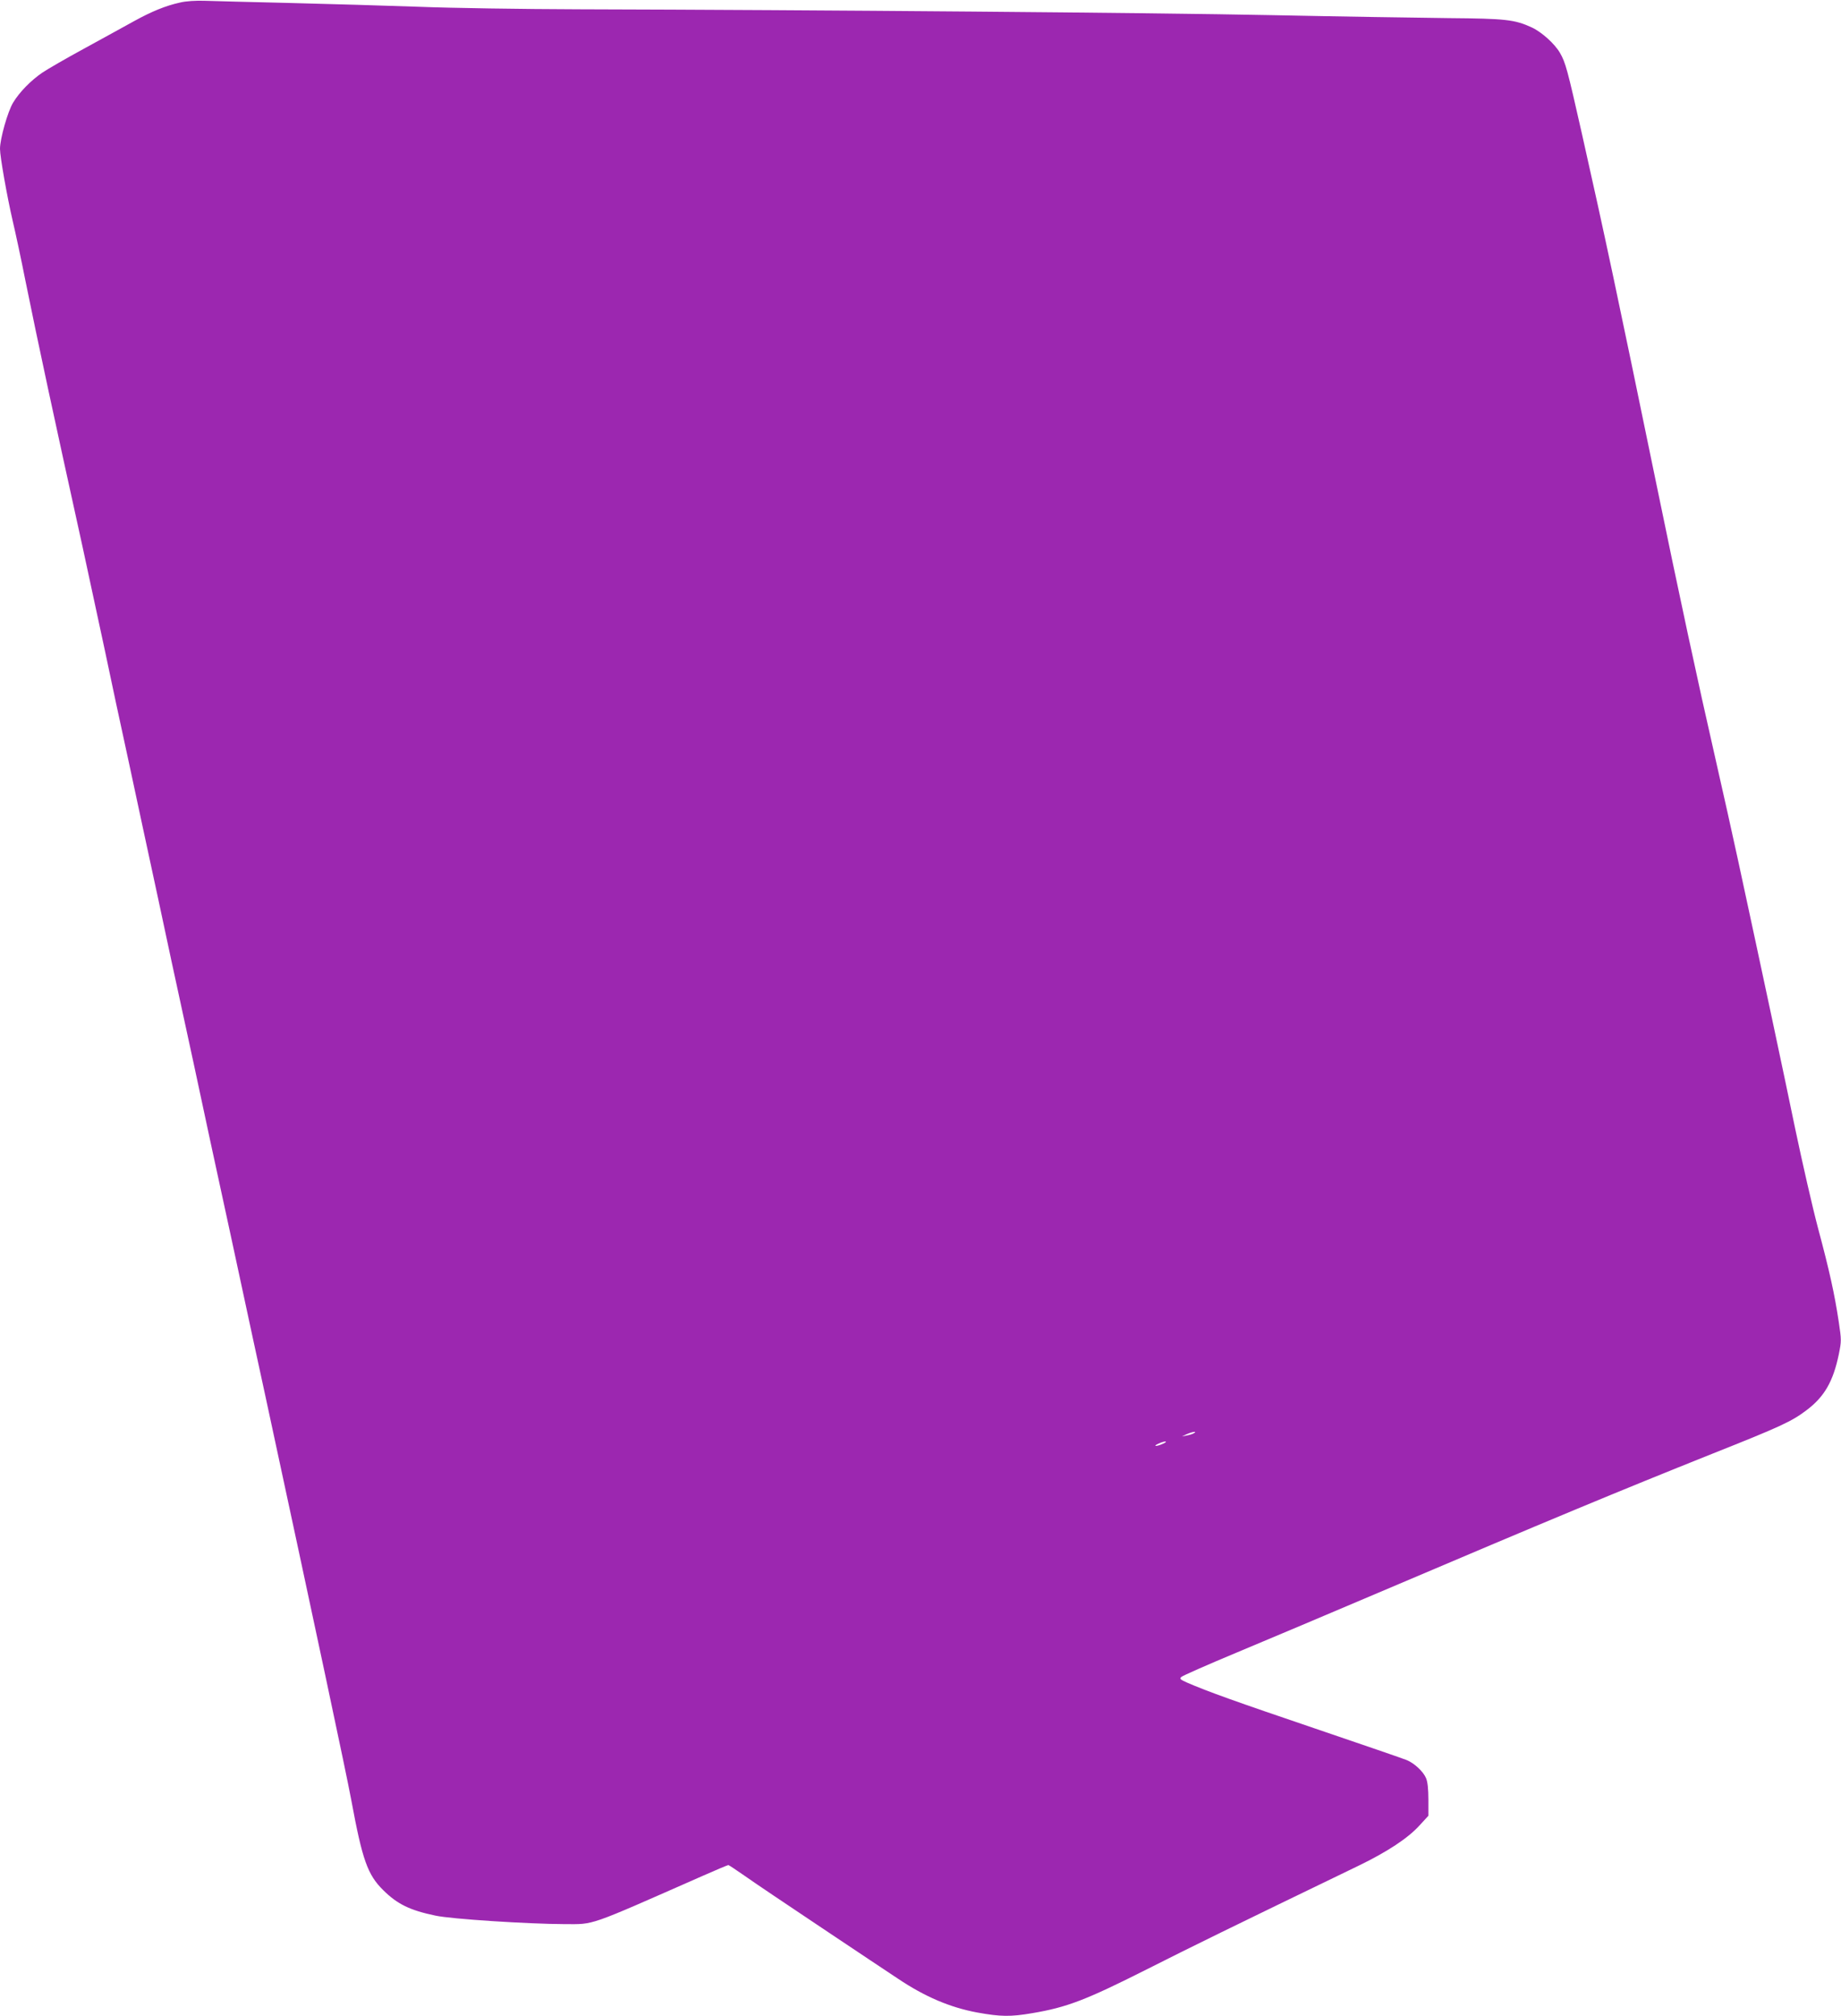 <?xml version="1.0" standalone="no"?>
<!DOCTYPE svg PUBLIC "-//W3C//DTD SVG 20010904//EN"
 "http://www.w3.org/TR/2001/REC-SVG-20010904/DTD/svg10.dtd">
<svg version="1.0" xmlns="http://www.w3.org/2000/svg"
 width="1169pt" height="1280pt" viewBox="0 0 1169 1280"
 preserveAspectRatio="xMidYMid meet">
<g transform="translate(0,1280) scale(0.1,-0.1)"
fill="#9c27b0" stroke="none">
<path d="M1144 12784 c-92 -20 -182 -57 -296 -120 -57 -31 -197 -109 -313
-172 -116 -63 -235 -132 -266 -153 -72 -49 -146 -124 -186 -191 -34 -56 -83
-229 -83 -293 0 -49 44 -299 81 -459 17 -72 53 -239 79 -371 83 -410 183 -874
365 -1700 24 -110 87 -402 140 -650 52 -247 102 -481 111 -520 8 -38 67 -308
129 -600 63 -291 146 -677 184 -857 39 -181 103 -475 142 -655 70 -329 131
-612 235 -1090 133 -618 167 -777 219 -1015 320 -1485 513 -2390 546 -2568 70
-378 103 -471 202 -569 90 -89 169 -128 332 -162 101 -22 589 -53 820 -54 193
0 138 -19 876 306 86 38 160 69 164 69 3 0 50 -31 103 -68 53 -38 275 -187
492 -332 217 -145 434 -290 483 -322 170 -114 330 -182 502 -214 149 -27 211
-28 351 -4 219 37 339 83 724 277 299 151 511 255 1345 658 184 89 316 176
389 257 l56 61 0 102 c0 67 -5 115 -15 137 -17 41 -74 95 -124 115 -19 8 -281
98 -581 200 -501 170 -683 235 -814 292 -42 19 -47 24 -35 35 8 8 167 78 354
156 187 78 592 249 900 380 1091 464 1522 643 2115 880 438 174 506 206 599
276 115 86 171 183 207 356 17 84 17 91 0 205 -27 179 -59 324 -131 593 -36
135 -101 421 -146 635 -72 349 -206 978 -363 1705 -30 140 -96 435 -146 655
-106 463 -228 1030 -375 1745 -245 1189 -323 1557 -470 2210 -93 412 -104 453
-140 515 -33 57 -116 132 -179 161 -109 50 -166 56 -526 59 -184 2 -693 10
-1130 19 -737 15 -2882 33 -4400 37 -355 1 -809 8 -1010 16 -201 7 -567 18
-815 24 -247 6 -493 12 -545 14 -56 2 -120 -2 -156 -11z m6436 -9083 c-8 -5
-28 -11 -45 -14 l-30 -6 30 14 c34 16 72 21 45 6z m-195 -66 c-16 -8 -37 -14
-45 -14 -8 0 -1 7 15 14 17 8 37 14 45 14 8 0 2 -7 -15 -14z"/>
</g>
</svg>
